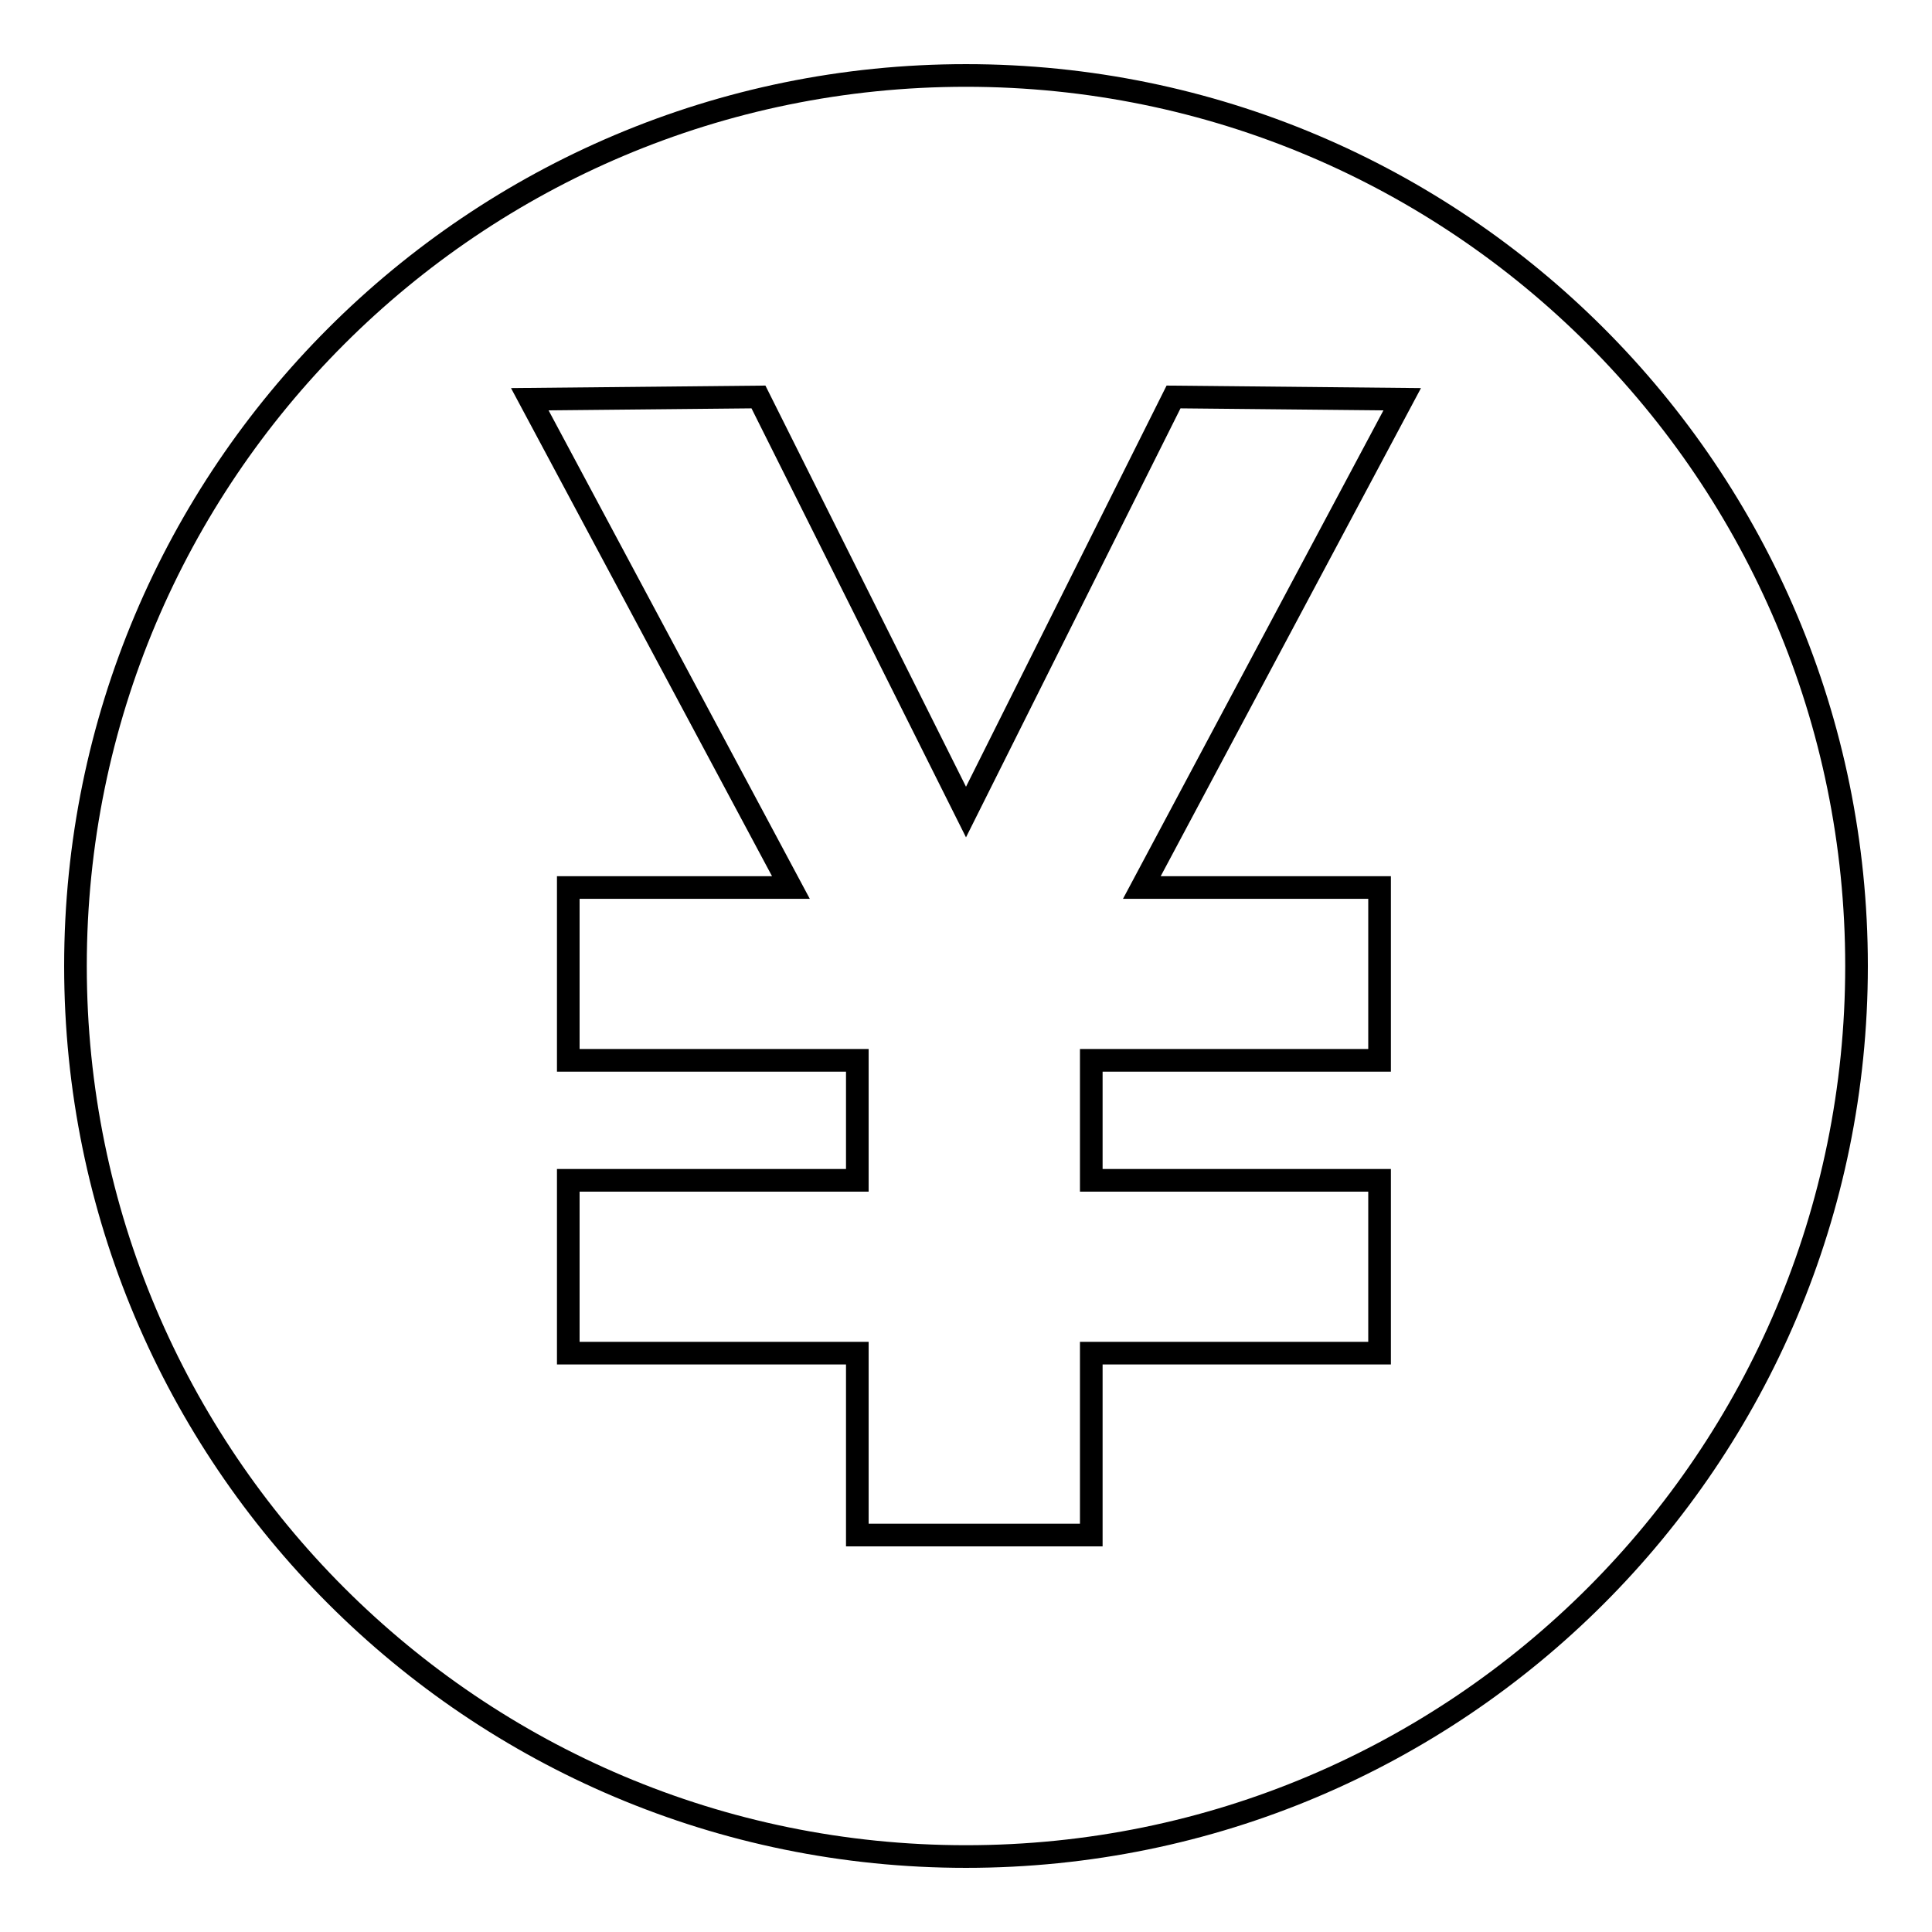 <?xml version="1.0" encoding="utf-8"?>
<!-- Svg Vector Icons : http://www.onlinewebfonts.com/icon -->
<!DOCTYPE svg PUBLIC "-//W3C//DTD SVG 1.1//EN" "http://www.w3.org/Graphics/SVG/1.1/DTD/svg11.dtd">
<svg version="1.1" xmlns="http://www.w3.org/2000/svg" xmlns:xlink="http://www.w3.org/1999/xlink" x="0px" y="0px" viewBox="0 0 256 256" enable-background="new 0 0 256 256" xml:space="preserve">
<g><g><path stroke-width="3" fill-opacity="0" stroke="#000000"  d="M128,10C62.8,10,10,62.8,10,128c0,65.2,52.8,118,118,118c65.2,0,118-52.8,118-118C246,62.8,193.2,10,128,10z M182.8,117.6v22.9h-38.2v15.9h38.2v22.9h-38.2v24.1h-31v-24.1H75.3v-22.9h38.3v-15.9H75.3v-22.9h29.5L70.2,52.9l30.3-0.3l27.5,55l27.5-55l30.3,0.3l-34.5,64.7H182.8z"/></g></g>
</svg>